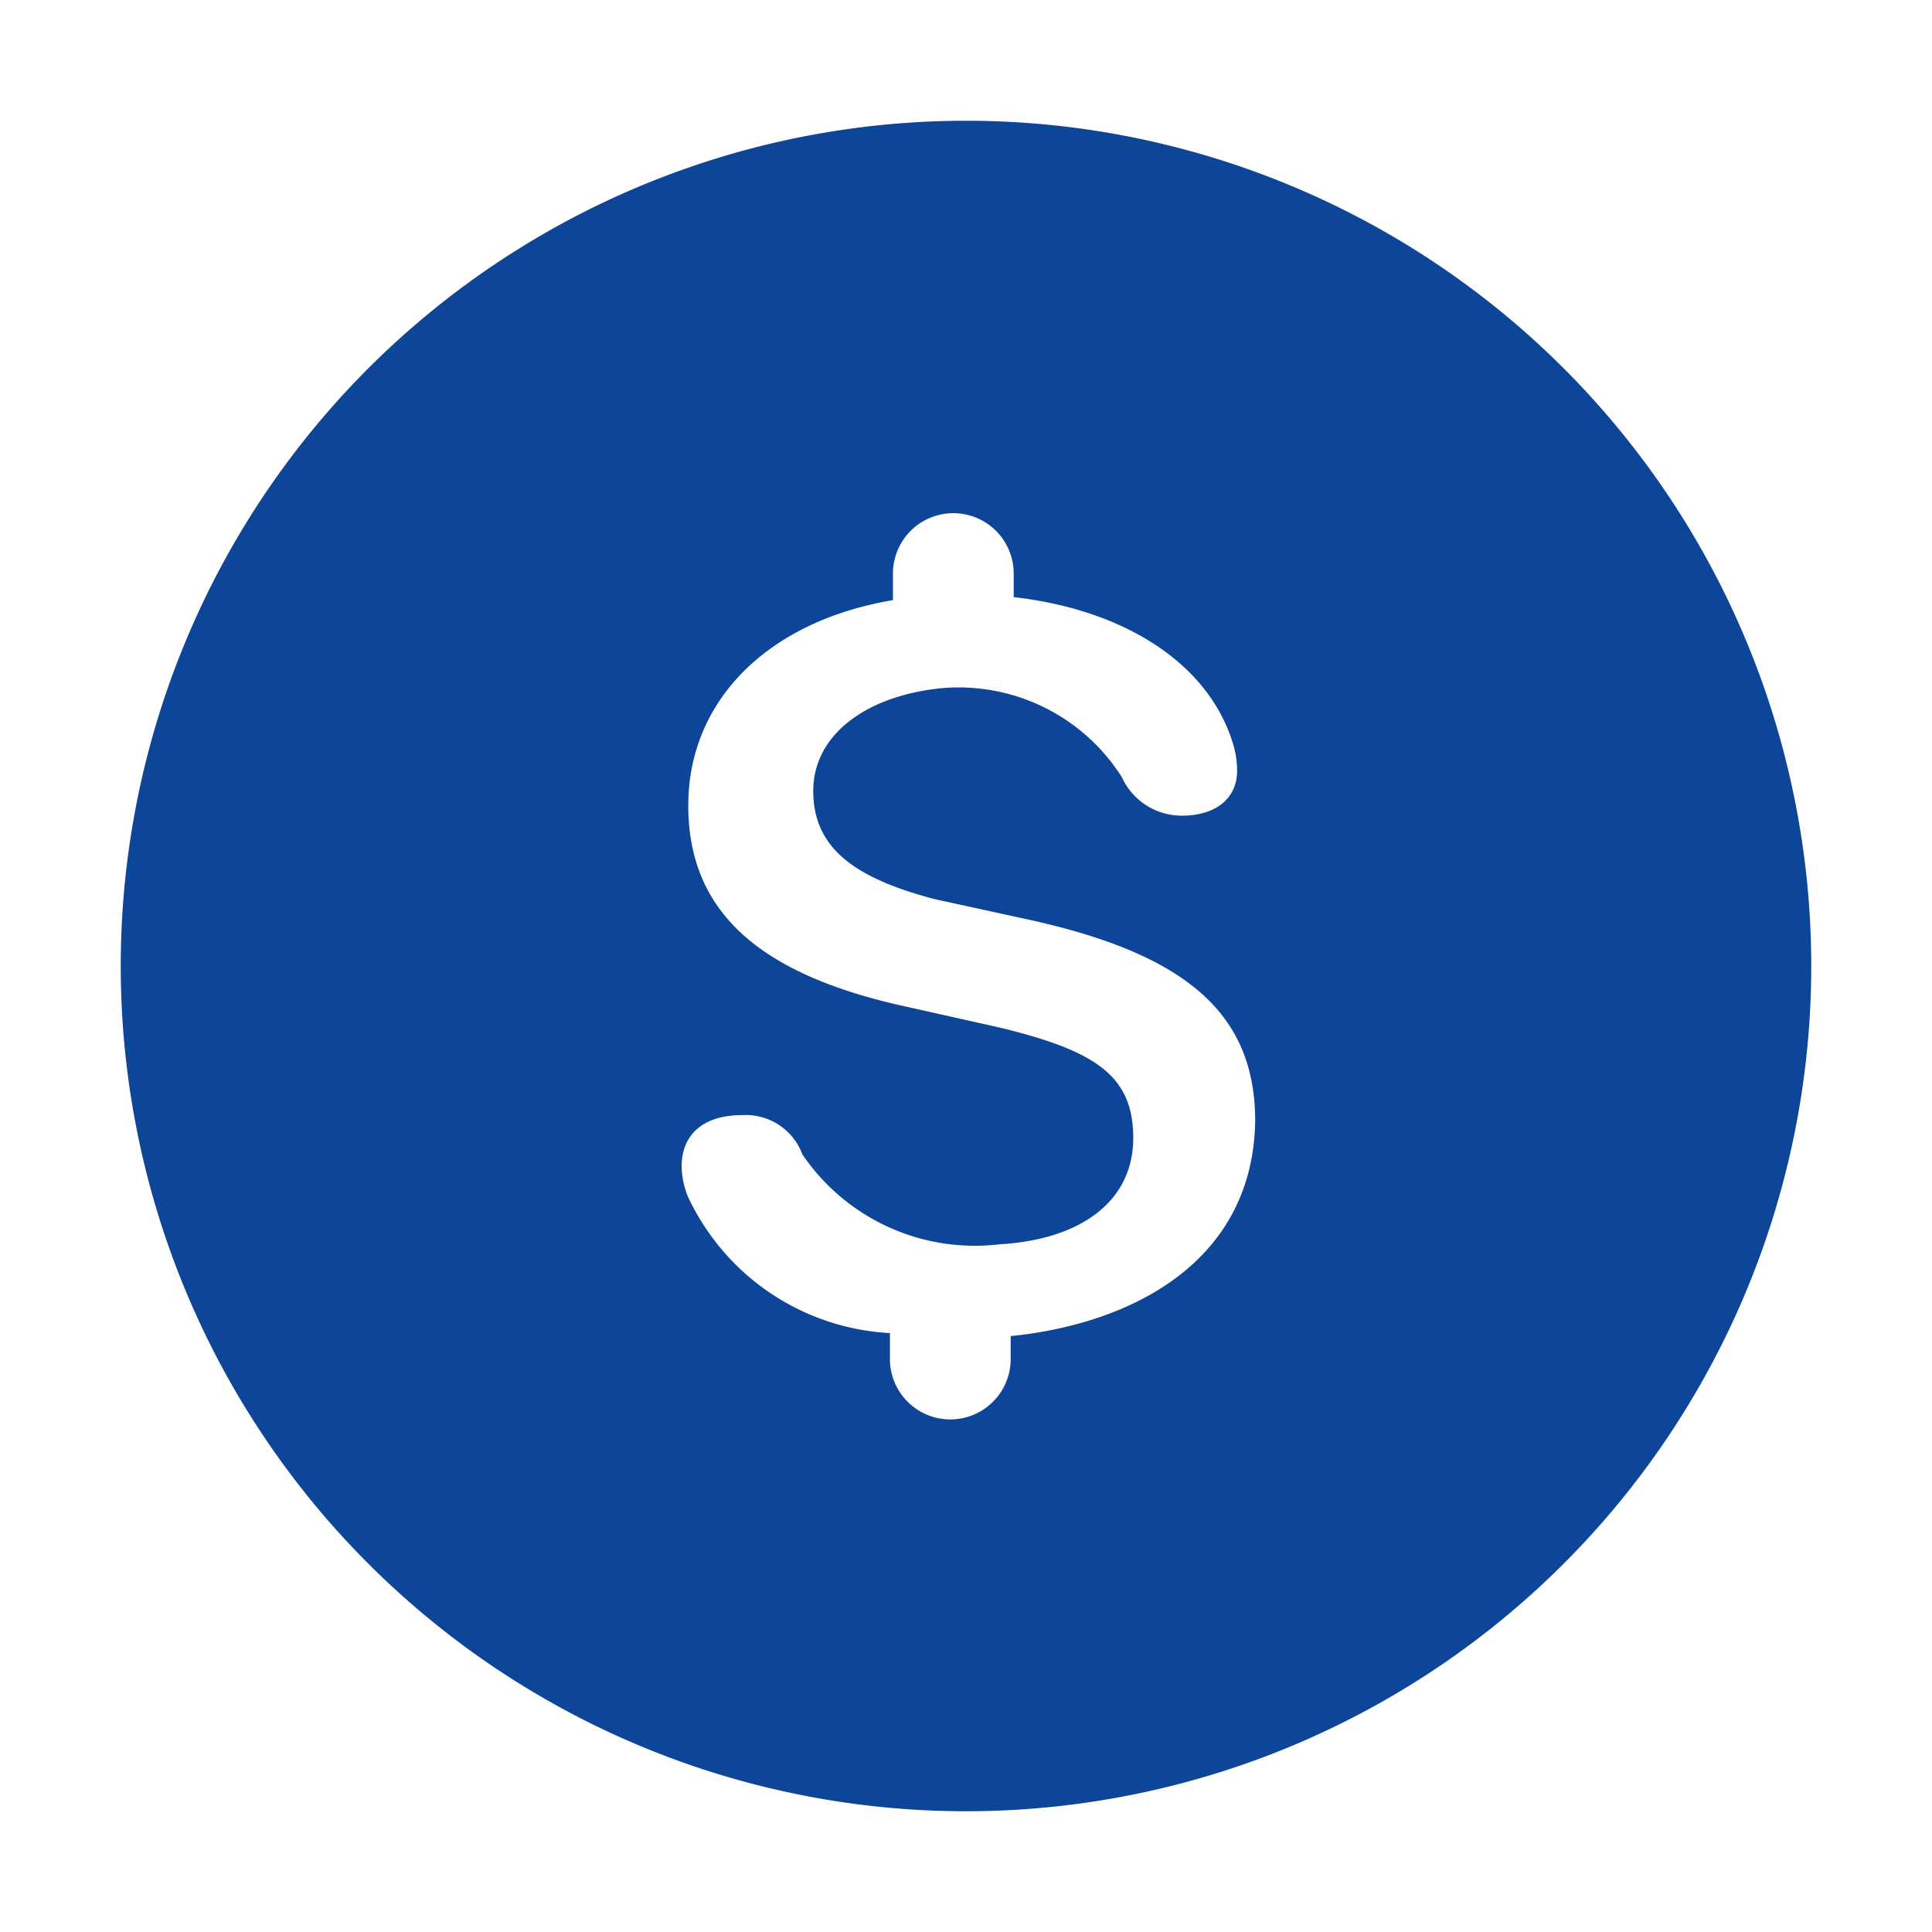 <?xml version="1.0" encoding="UTF-8"?> <svg xmlns:xlink="http://www.w3.org/1999/xlink" xmlns="http://www.w3.org/2000/svg" viewBox="0 0 32 32" aria-hidden="true" role="img" class="Icon-c11n-8-64-1__sc-13llmml-0 ToXDy Icon-c11n-8-64-1__sc-13llmml-0 ToXDy" width="96" height="96"><title>Dollar Sign</title><path stroke="none" d="M16 2a14 14 0 1014 14A14 14 0 0016 2zm.74 20.13v.38a1 1 0 01-2 0v-.43a3.92 3.92 0 01-3.35-2.27 1.38 1.38 0 01-.1-.49c0-.53.36-.85 1-.85a1 1 0 011 .65 3.45 3.45 0 003.26 1.49c1.39-.08 2.22-.74 2.22-1.76s-.6-1.44-2.21-1.83l-1.61-.36c-2.42-.54-3.55-1.59-3.55-3.32s1.31-3.05 3.39-3.4V9.5a1 1 0 012 0v.39c1.84.21 3.21 1.1 3.62 2.39a1.52 1.52 0 01.08.49c0 .45-.35.74-.91.74a1.09 1.09 0 01-1-.64 3.2 3.2 0 00-3-1.47c-1.25.13-2.11.78-2.11 1.7s.64 1.43 2 1.79l1.65.36c2.57.58 3.67 1.57 3.67 3.32-.04 2.34-2.06 3.36-4.05 3.56z" fill="#0D4599"></path></svg> 